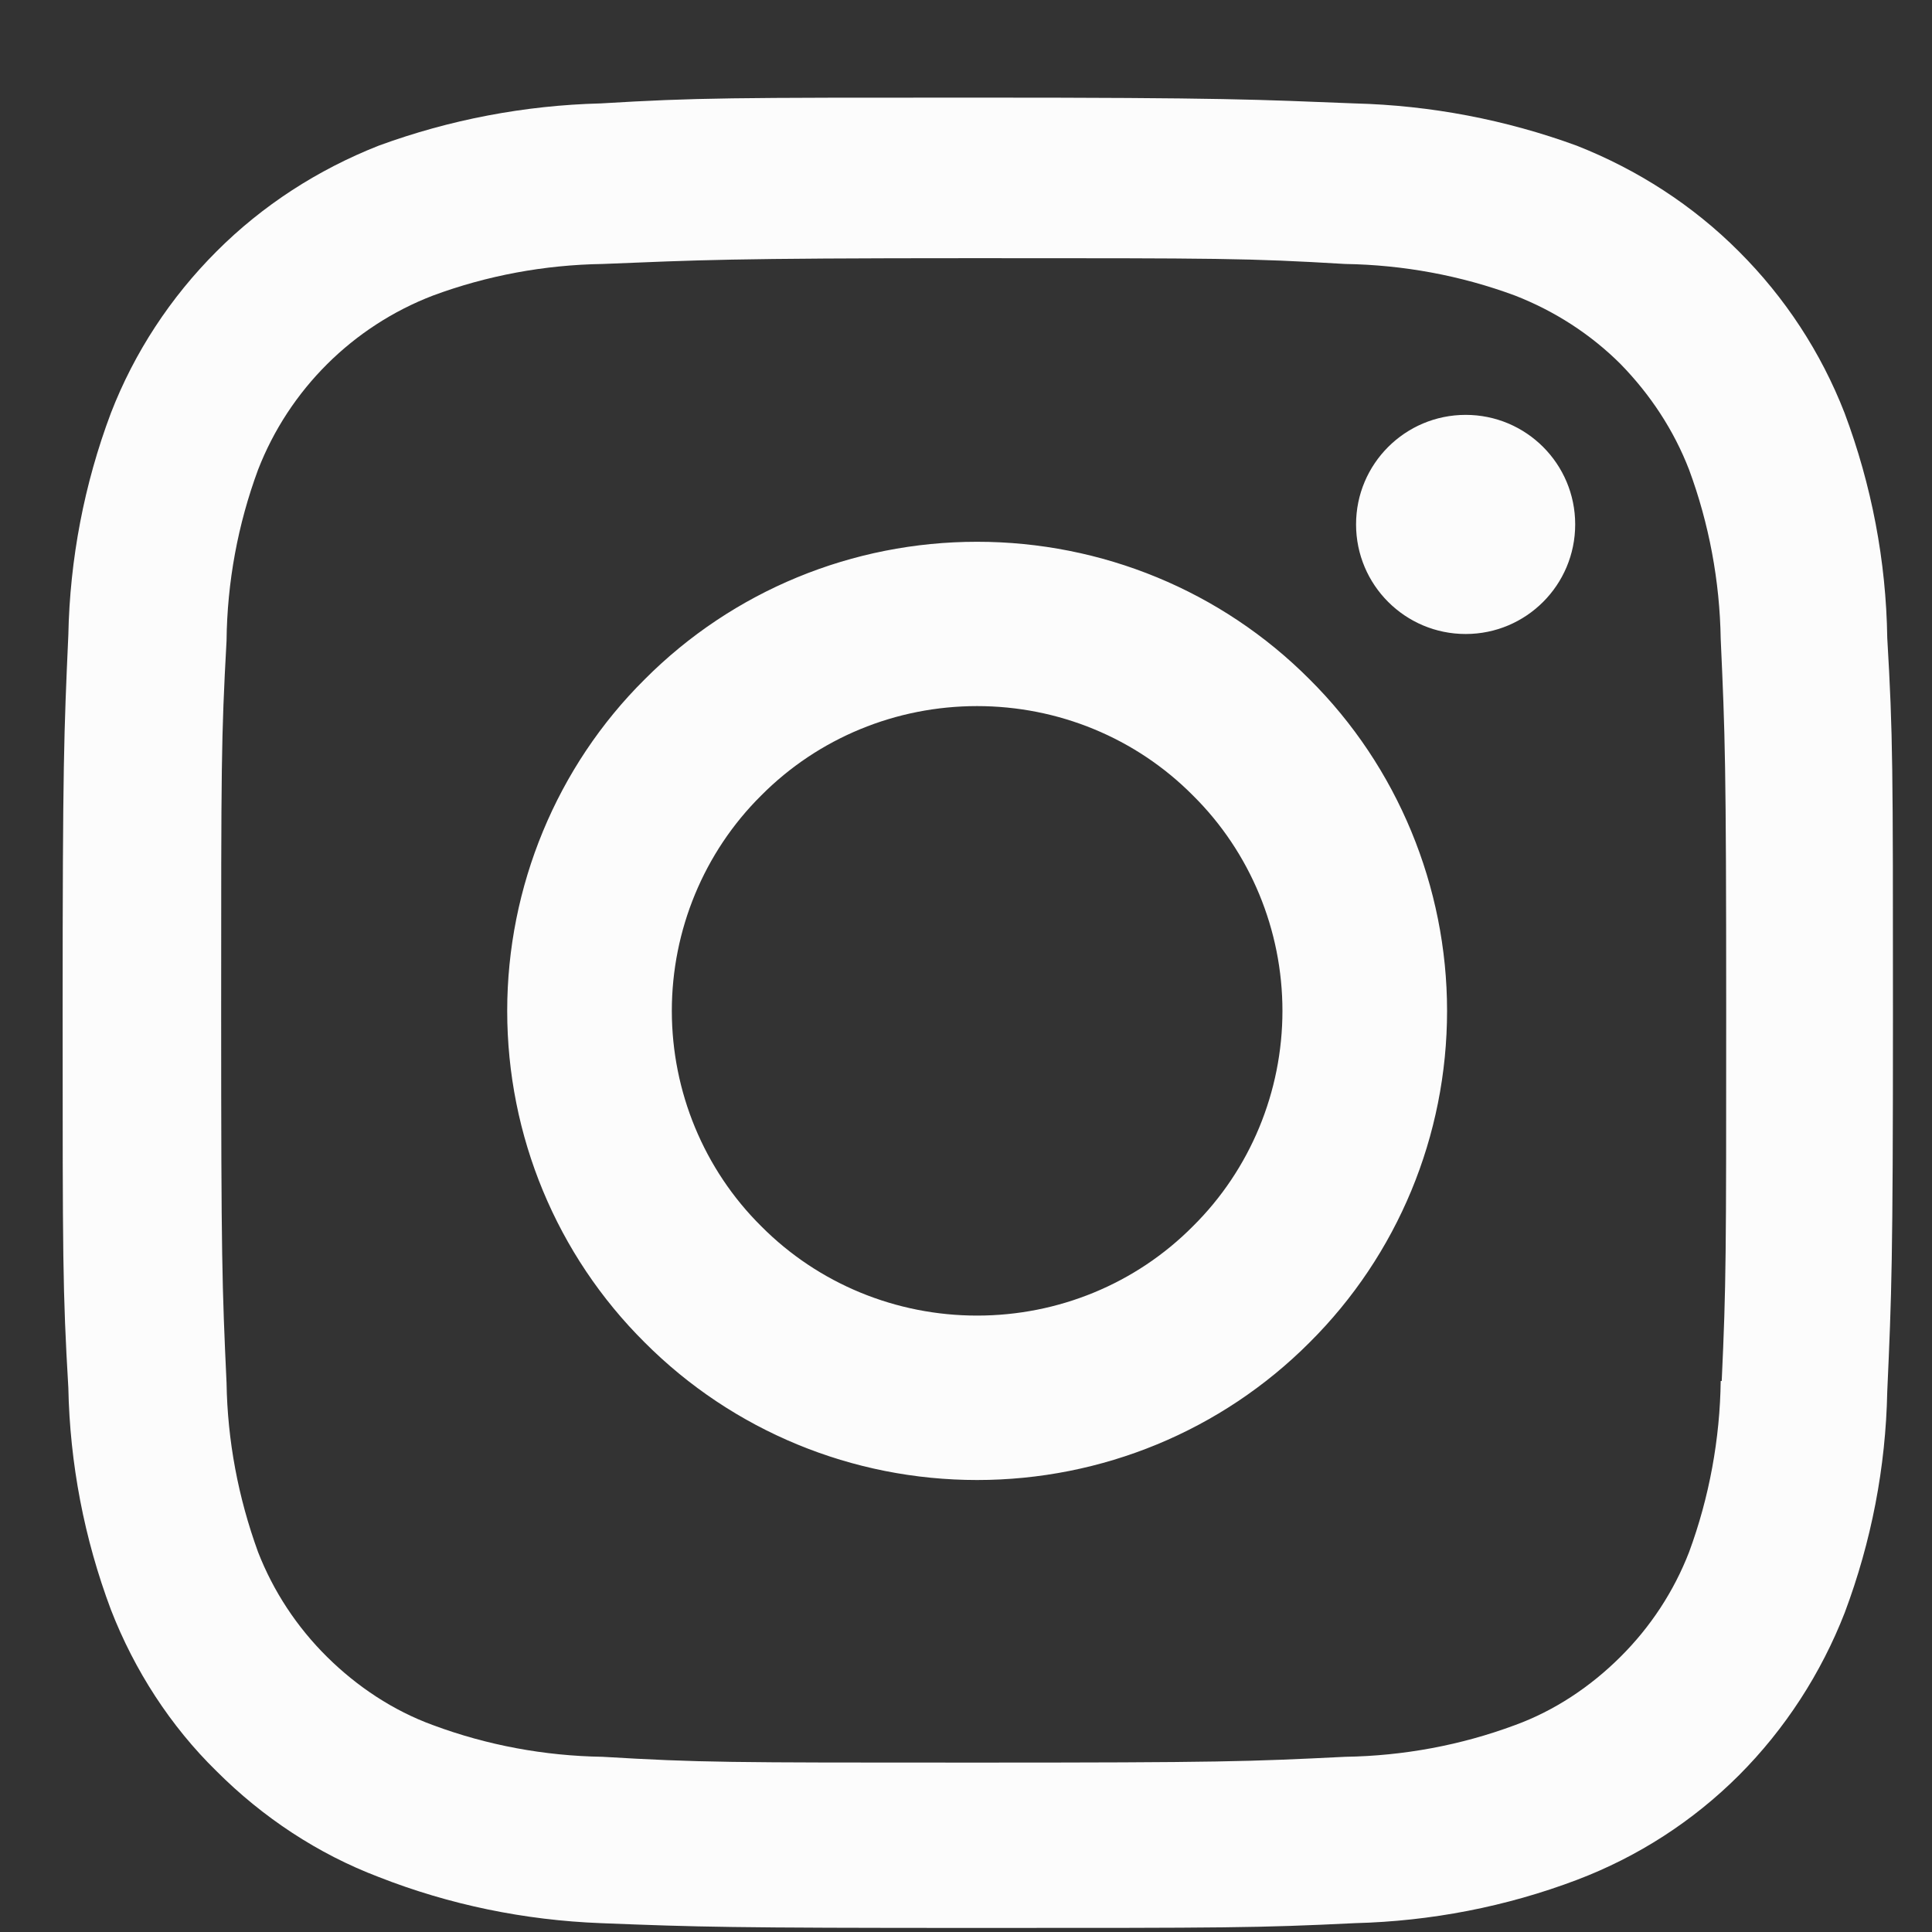 <?xml version="1.0" encoding="UTF-8"?>
<svg width="19px" height="19px" viewBox="0 0 19 19" version="1.1" xmlns="http://www.w3.org/2000/svg" xmlns:xlink="http://www.w3.org/1999/xlink">
    <rect x="0" y="0" width="19" height="19" fill="#333333" stroke="none"/>
    <title>Shape Copy 6</title>
    <g id="Ontwerp-27-09-2022" stroke="none" stroke-width="1" fill="none" fill-rule="evenodd">
        <g id="1-5-Hoofdmenu" transform="translate(-1841, -1006)" fill="#FCFCFC">
            <g id="Group" transform="translate(1743, 1006)">
                <g id="Shape-Copy-6" transform="translate(98.616, 0.96)">
                    <path d="M16.485,1.513 C16.939,1.966 17.292,2.505 17.524,3.101 C17.79,3.81 17.933,4.557 17.944,5.313 C18,6.268 18,6.58 18,9.019 C18,11.458 17.987,11.761 17.944,12.725 C17.929,13.472 17.788,14.2 17.526,14.899 C17.294,15.495 16.94,16.043 16.487,16.497 C16.033,16.951 15.491,17.3 14.893,17.527 C14.194,17.792 13.455,17.934 12.709,17.953 C11.753,18 11.441,18 9,18 C6.559,18 6.254,17.991 5.292,17.953 C4.543,17.924 3.805,17.773 3.108,17.499 C2.51,17.272 1.968,16.913 1.514,16.459 C1.06,16.015 0.706,15.466 0.475,14.871 C0.212,14.171 0.071,13.434 0.056,12.687 C0,11.732 0,11.42 0,8.991 C0,6.551 0.013,6.249 0.056,5.285 C0.071,4.538 0.212,3.8 0.475,3.101 C0.706,2.505 1.06,1.966 1.513,1.513 C1.966,1.059 2.509,0.709 3.107,0.473 C3.805,0.217 4.543,0.076 5.29,0.057 C6.245,0 6.557,0 8.998,0 C11.439,0 11.744,0.019 12.706,0.057 C13.453,0.076 14.192,0.217 14.891,0.473 C15.489,0.709 16.032,1.059 16.485,1.513 Z M15.995,14.304 C16.194,13.765 16.299,13.188 16.306,12.621 L16.306,12.621 L16.316,12.621 C16.36,11.666 16.36,11.401 16.36,8.972 L16.36,8.972 C16.36,6.542 16.349,6.268 16.306,5.322 C16.297,4.755 16.191,4.188 15.995,3.659 C15.845,3.271 15.615,2.921 15.32,2.619 C15.026,2.326 14.673,2.099 14.284,1.947 C13.75,1.749 13.184,1.645 12.614,1.636 C11.648,1.579 11.398,1.579 8.962,1.579 C6.526,1.579 6.26,1.598 5.309,1.636 C4.739,1.645 4.175,1.749 3.641,1.947 C2.852,2.25 2.227,2.874 1.922,3.659 C1.723,4.197 1.618,4.765 1.612,5.341 C1.559,6.306 1.559,6.561 1.559,8.991 C1.559,11.42 1.568,11.685 1.612,12.64 C1.621,13.207 1.726,13.765 1.922,14.304 C2.073,14.691 2.304,15.041 2.6,15.334 C2.896,15.627 3.251,15.863 3.641,16.005 C4.175,16.204 4.739,16.308 5.309,16.317 C6.276,16.374 6.525,16.374 8.962,16.374 C11.397,16.374 11.664,16.364 12.614,16.317 C13.184,16.308 13.75,16.204 14.284,16.005 C14.673,15.863 15.026,15.627 15.32,15.334 C15.615,15.041 15.845,14.691 15.995,14.304 Z M13.798,5.275 C14.393,5.275 14.875,4.793 14.875,4.197 C14.875,3.602 14.393,3.12 13.798,3.12 C13.203,3.12 12.72,3.602 12.72,4.197 C12.72,4.793 13.203,5.275 13.798,5.275 Z M8.993,4.368 C7.767,4.368 6.592,4.85 5.725,5.72 C4.858,6.58 4.372,7.762 4.372,8.981 C4.372,10.21 4.858,11.382 5.725,12.243 C6.592,13.112 7.767,13.595 8.993,13.595 C10.22,13.595 11.395,13.112 12.262,12.243 C13.128,11.382 13.615,10.21 13.615,8.981 C13.615,7.762 13.128,6.58 12.262,5.72 C11.395,4.85 10.22,4.368 8.993,4.368 Z M8.993,11.978 C8.197,11.978 7.433,11.666 6.87,11.099 C6.307,10.541 5.991,9.775 5.991,8.981 C5.991,8.187 6.307,7.421 6.87,6.863 C7.433,6.296 8.197,5.984 8.993,5.984 C9.79,5.984 10.554,6.296 11.116,6.863 C11.68,7.421 11.996,8.187 11.996,8.981 C11.996,9.775 11.68,10.541 11.116,11.099 C10.554,11.666 9.79,11.978 8.993,11.978 Z" id="Shape-Copy-3"></path>
                </g>
            </g>
        </g>
    </g>
</svg>